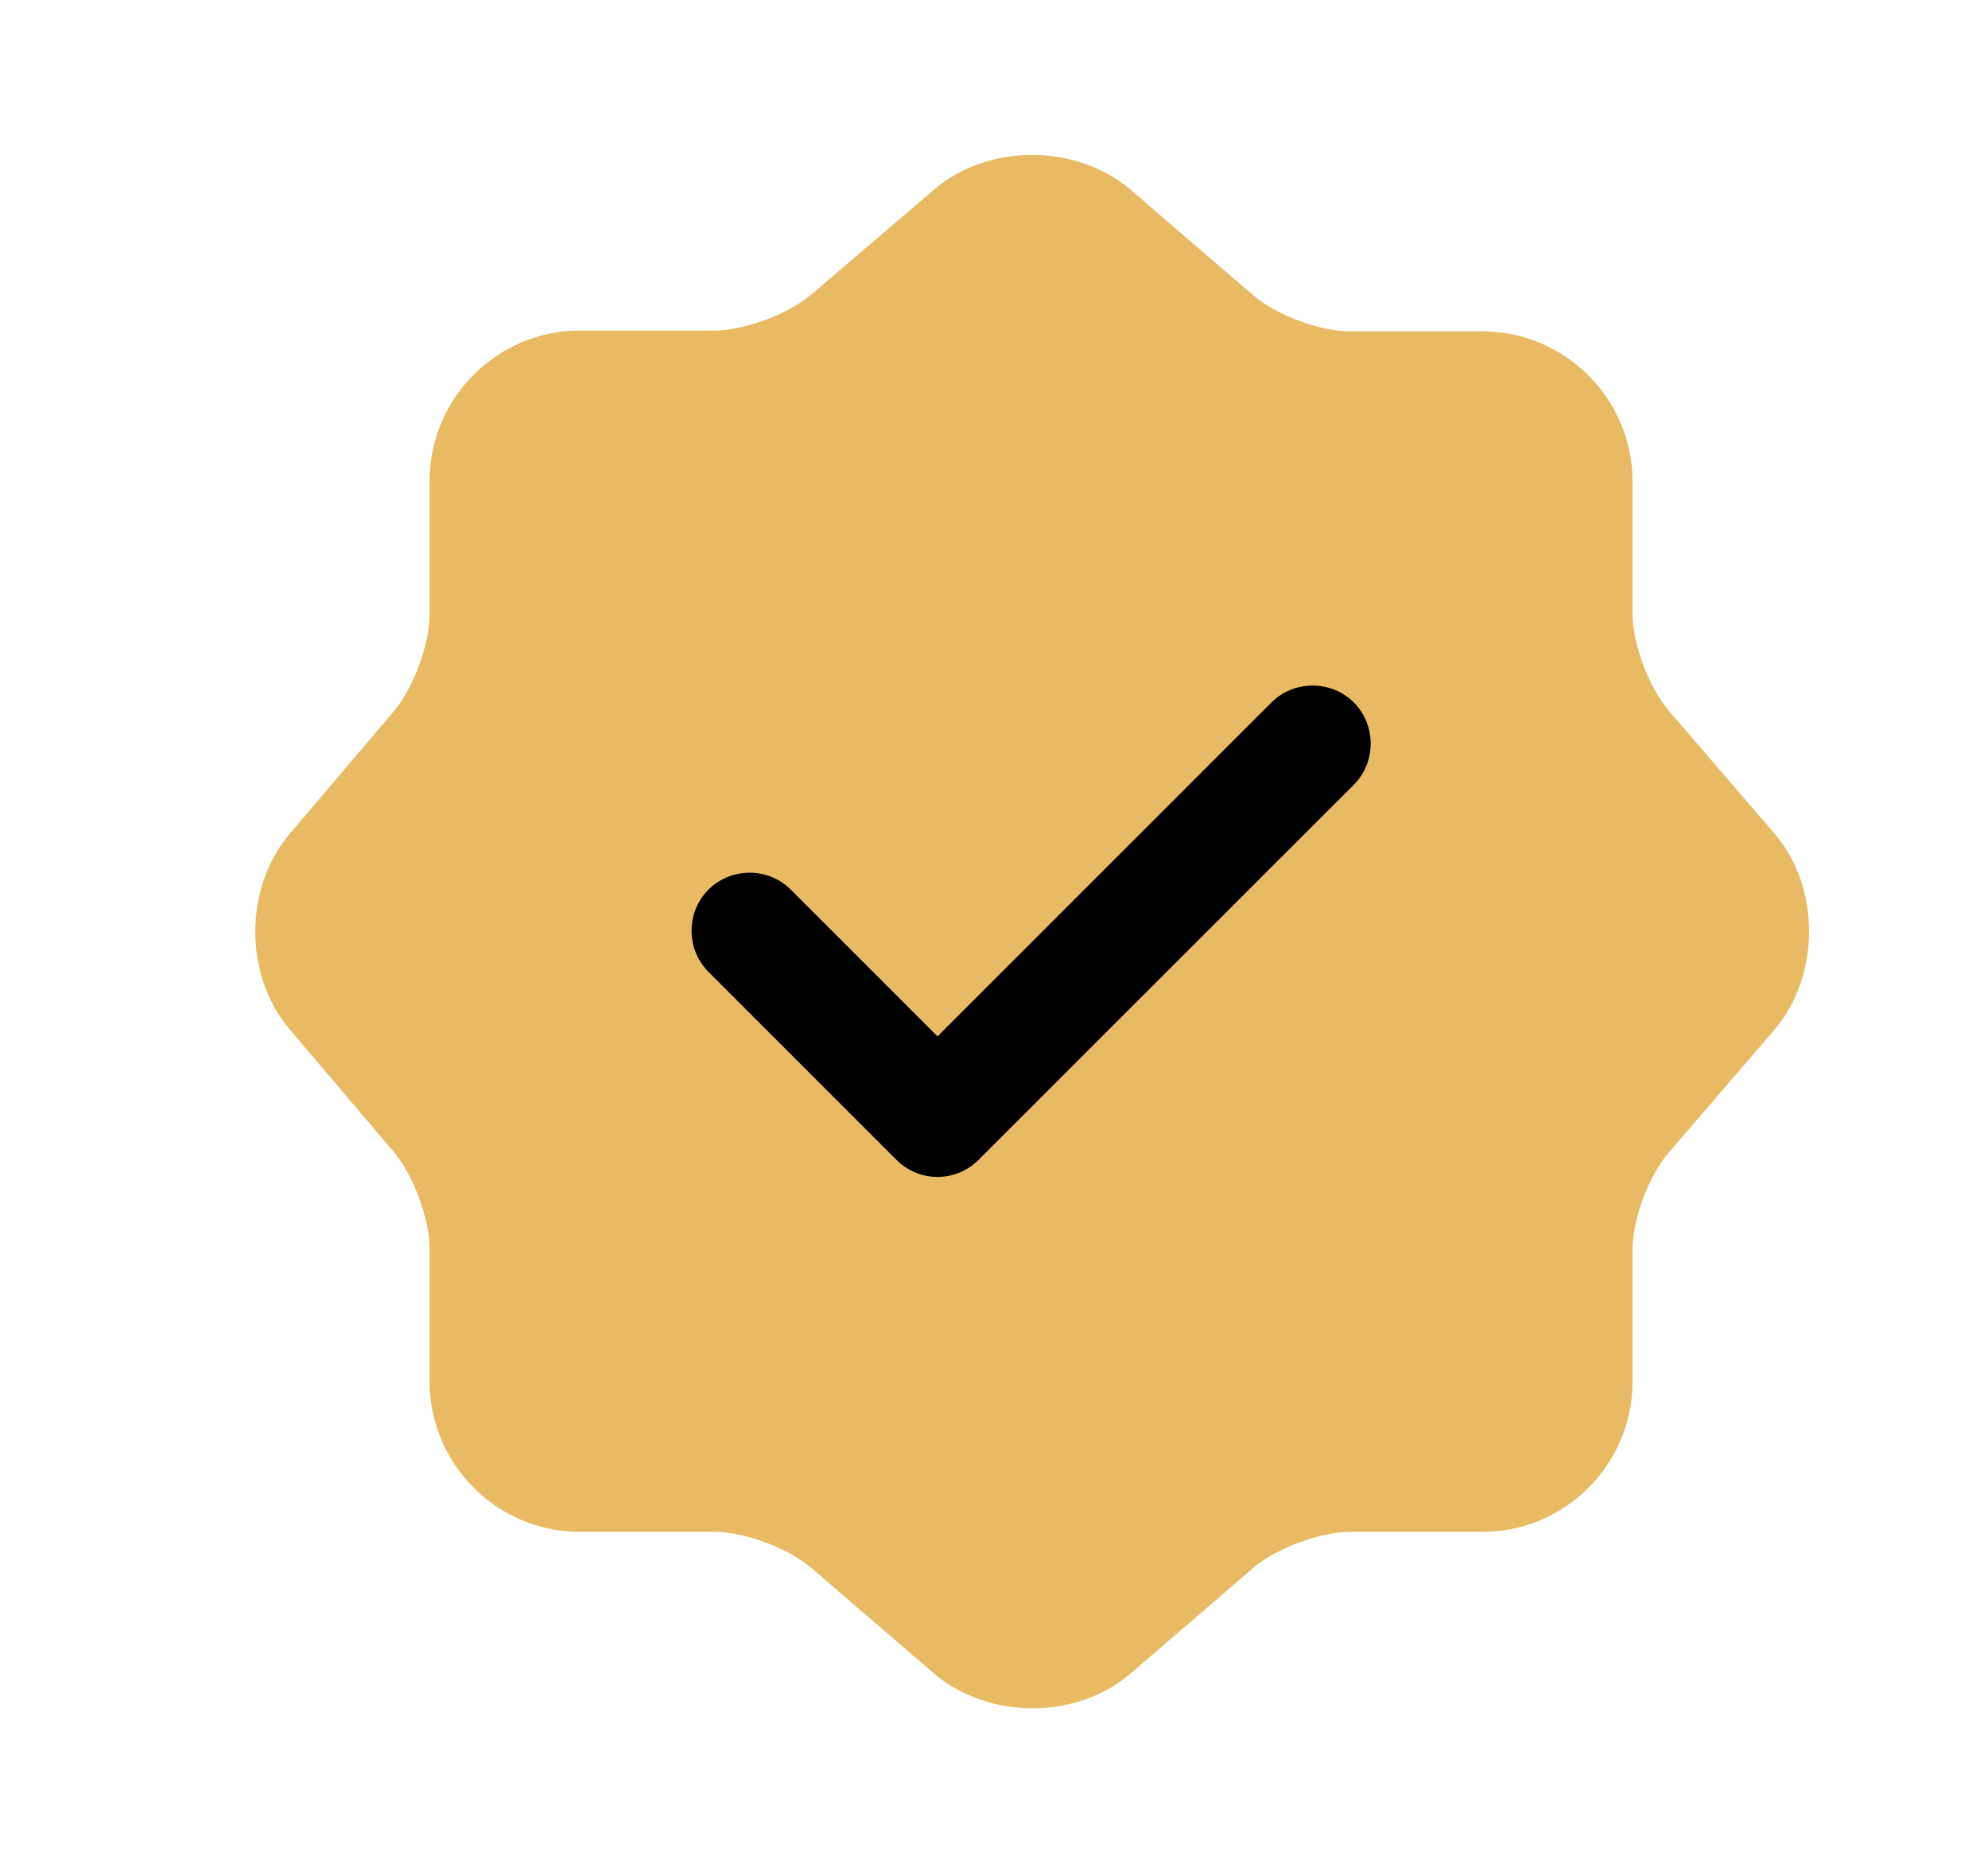 <svg width="17" height="16" viewBox="0 0 17 16" fill="none" xmlns="http://www.w3.org/2000/svg">
<path d="M7.991 1.619C8.449 1.227 9.199 1.227 9.664 1.619L10.713 2.522C10.912 2.694 11.284 2.834 11.55 2.834H12.679C13.383 2.834 13.96 3.411 13.96 4.115V5.244C13.96 5.503 14.1 5.882 14.273 6.081L15.176 7.13C15.568 7.588 15.568 8.339 15.176 8.804L14.273 9.853C14.1 10.052 13.96 10.424 13.96 10.69V11.818C13.96 12.522 13.383 13.1 12.679 13.1H11.55C11.291 13.1 10.912 13.239 10.713 13.412L9.664 14.315C9.206 14.707 8.456 14.707 7.991 14.315L6.942 13.412C6.742 13.239 6.37 13.1 6.105 13.1H4.956C4.252 13.1 3.674 12.522 3.674 11.818V10.683C3.674 10.424 3.535 10.052 3.369 9.853L2.472 8.797C2.087 8.339 2.087 7.595 2.472 7.137L3.369 6.081C3.535 5.882 3.674 5.51 3.674 5.251V4.109C3.674 3.405 4.252 2.827 4.956 2.827H6.105C6.364 2.827 6.742 2.688 6.942 2.515L7.991 1.619Z" fill="#E8BA63"/>
<path d="M8.017 10.065C7.885 10.065 7.758 10.011 7.665 9.918L6.058 8.311C5.866 8.119 5.866 7.8 6.058 7.608C6.251 7.415 6.57 7.415 6.762 7.608L8.017 8.863L10.873 6.007C11.065 5.815 11.384 5.815 11.577 6.007C11.769 6.2 11.769 6.519 11.577 6.711L8.369 9.918C8.276 10.011 8.15 10.065 8.017 10.065Z" fill="black"/>
</svg>
